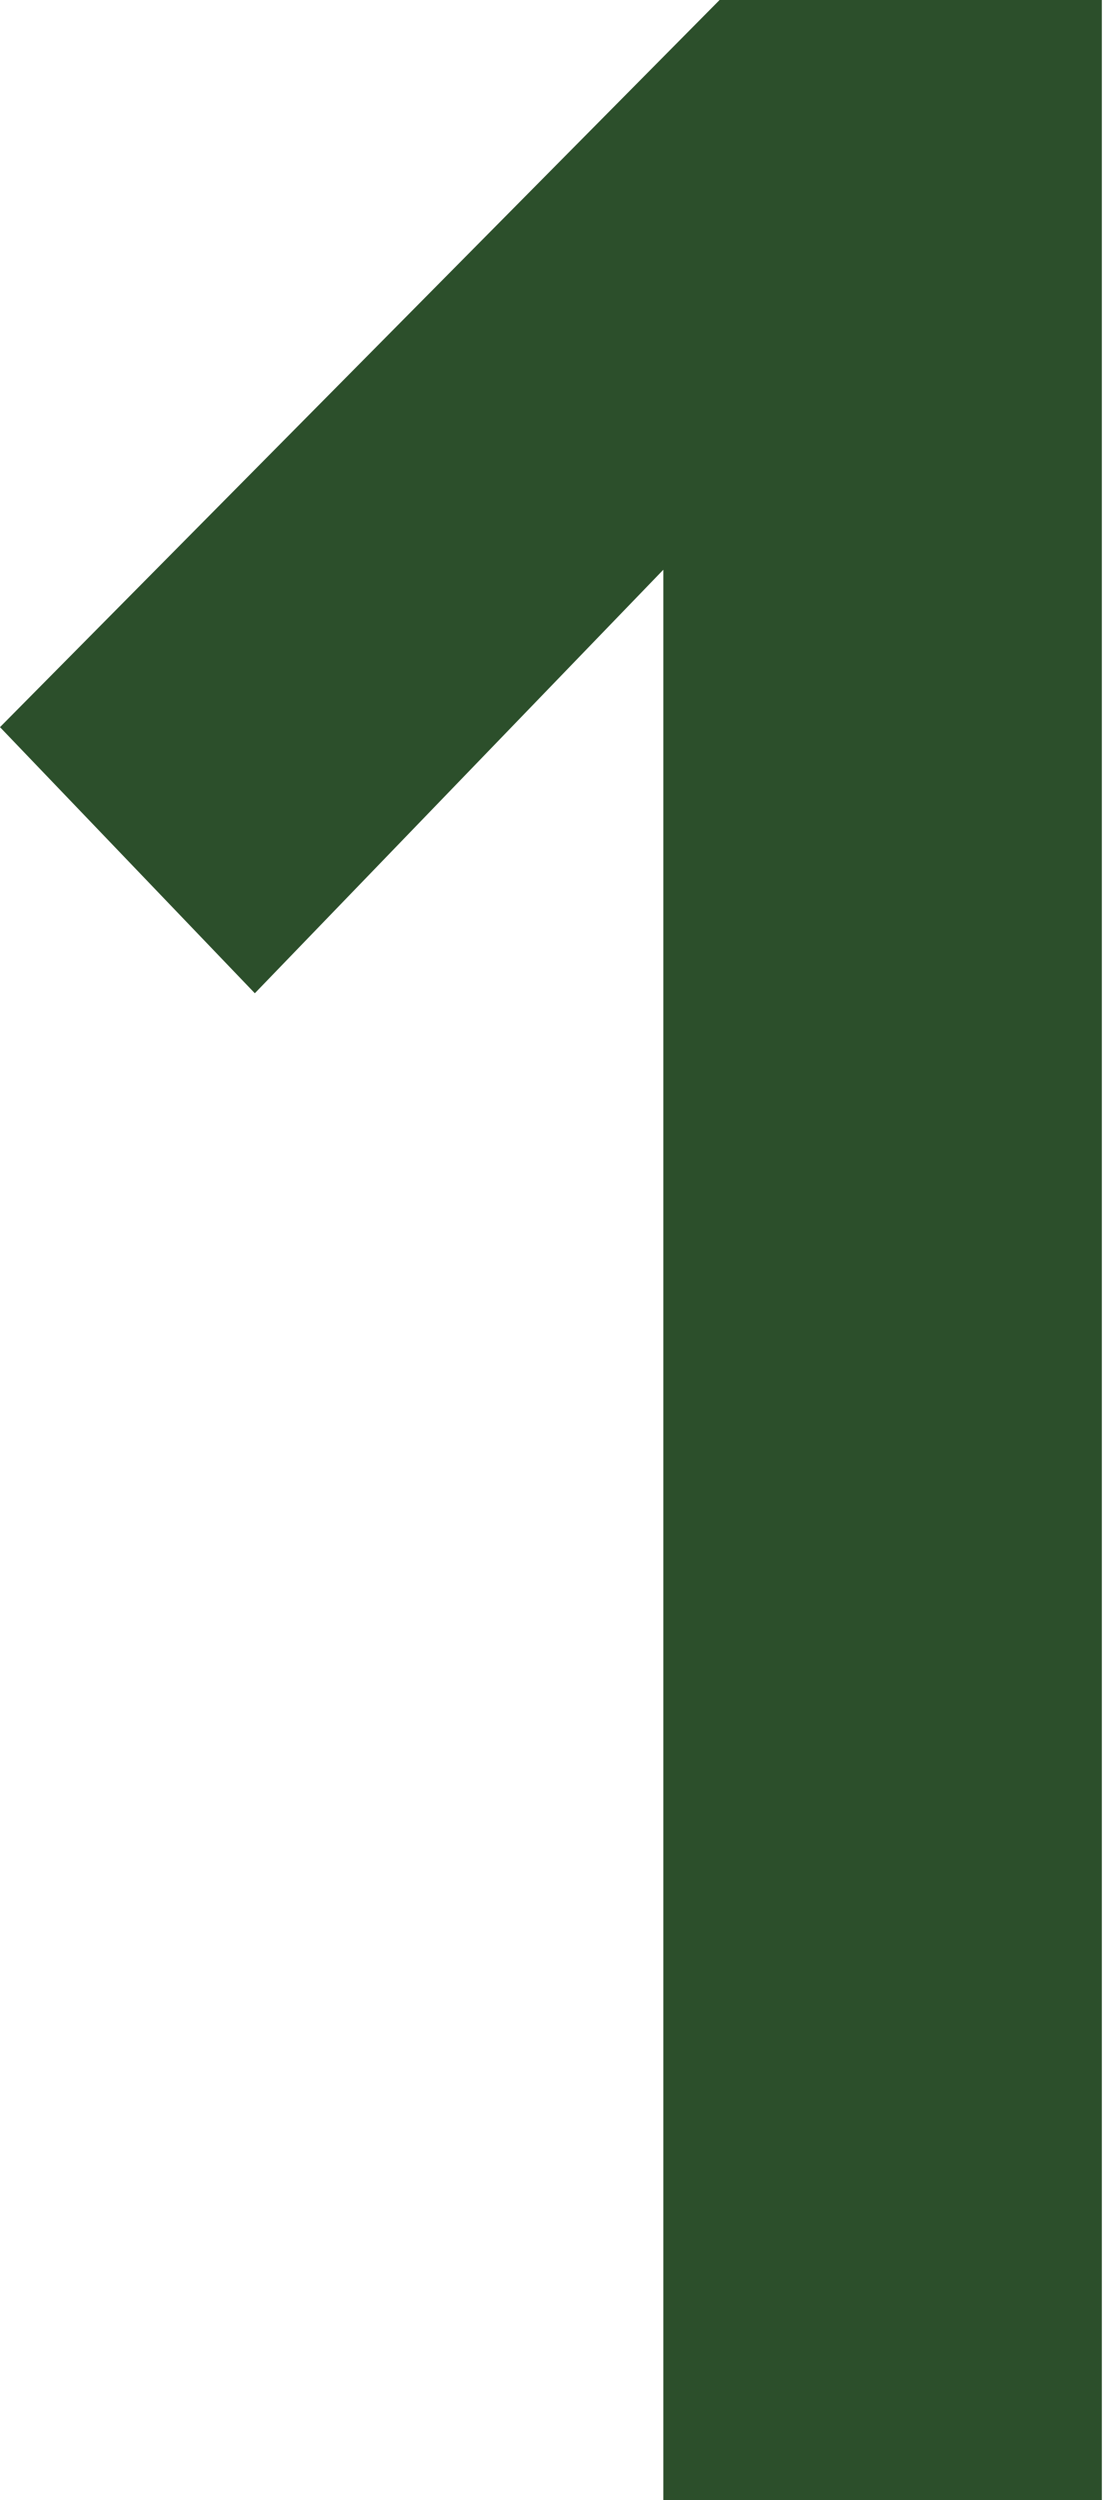 <?xml version="1.0" encoding="UTF-8"?> <svg xmlns="http://www.w3.org/2000/svg" width="32" height="72" viewBox="0 0 32 72" fill="none"> <path d="M31.736 72H19.106V16.408L7.34 28.606L0 20.942L20.726 0H31.736V72Z" fill="#2C4F2B"></path> </svg> 